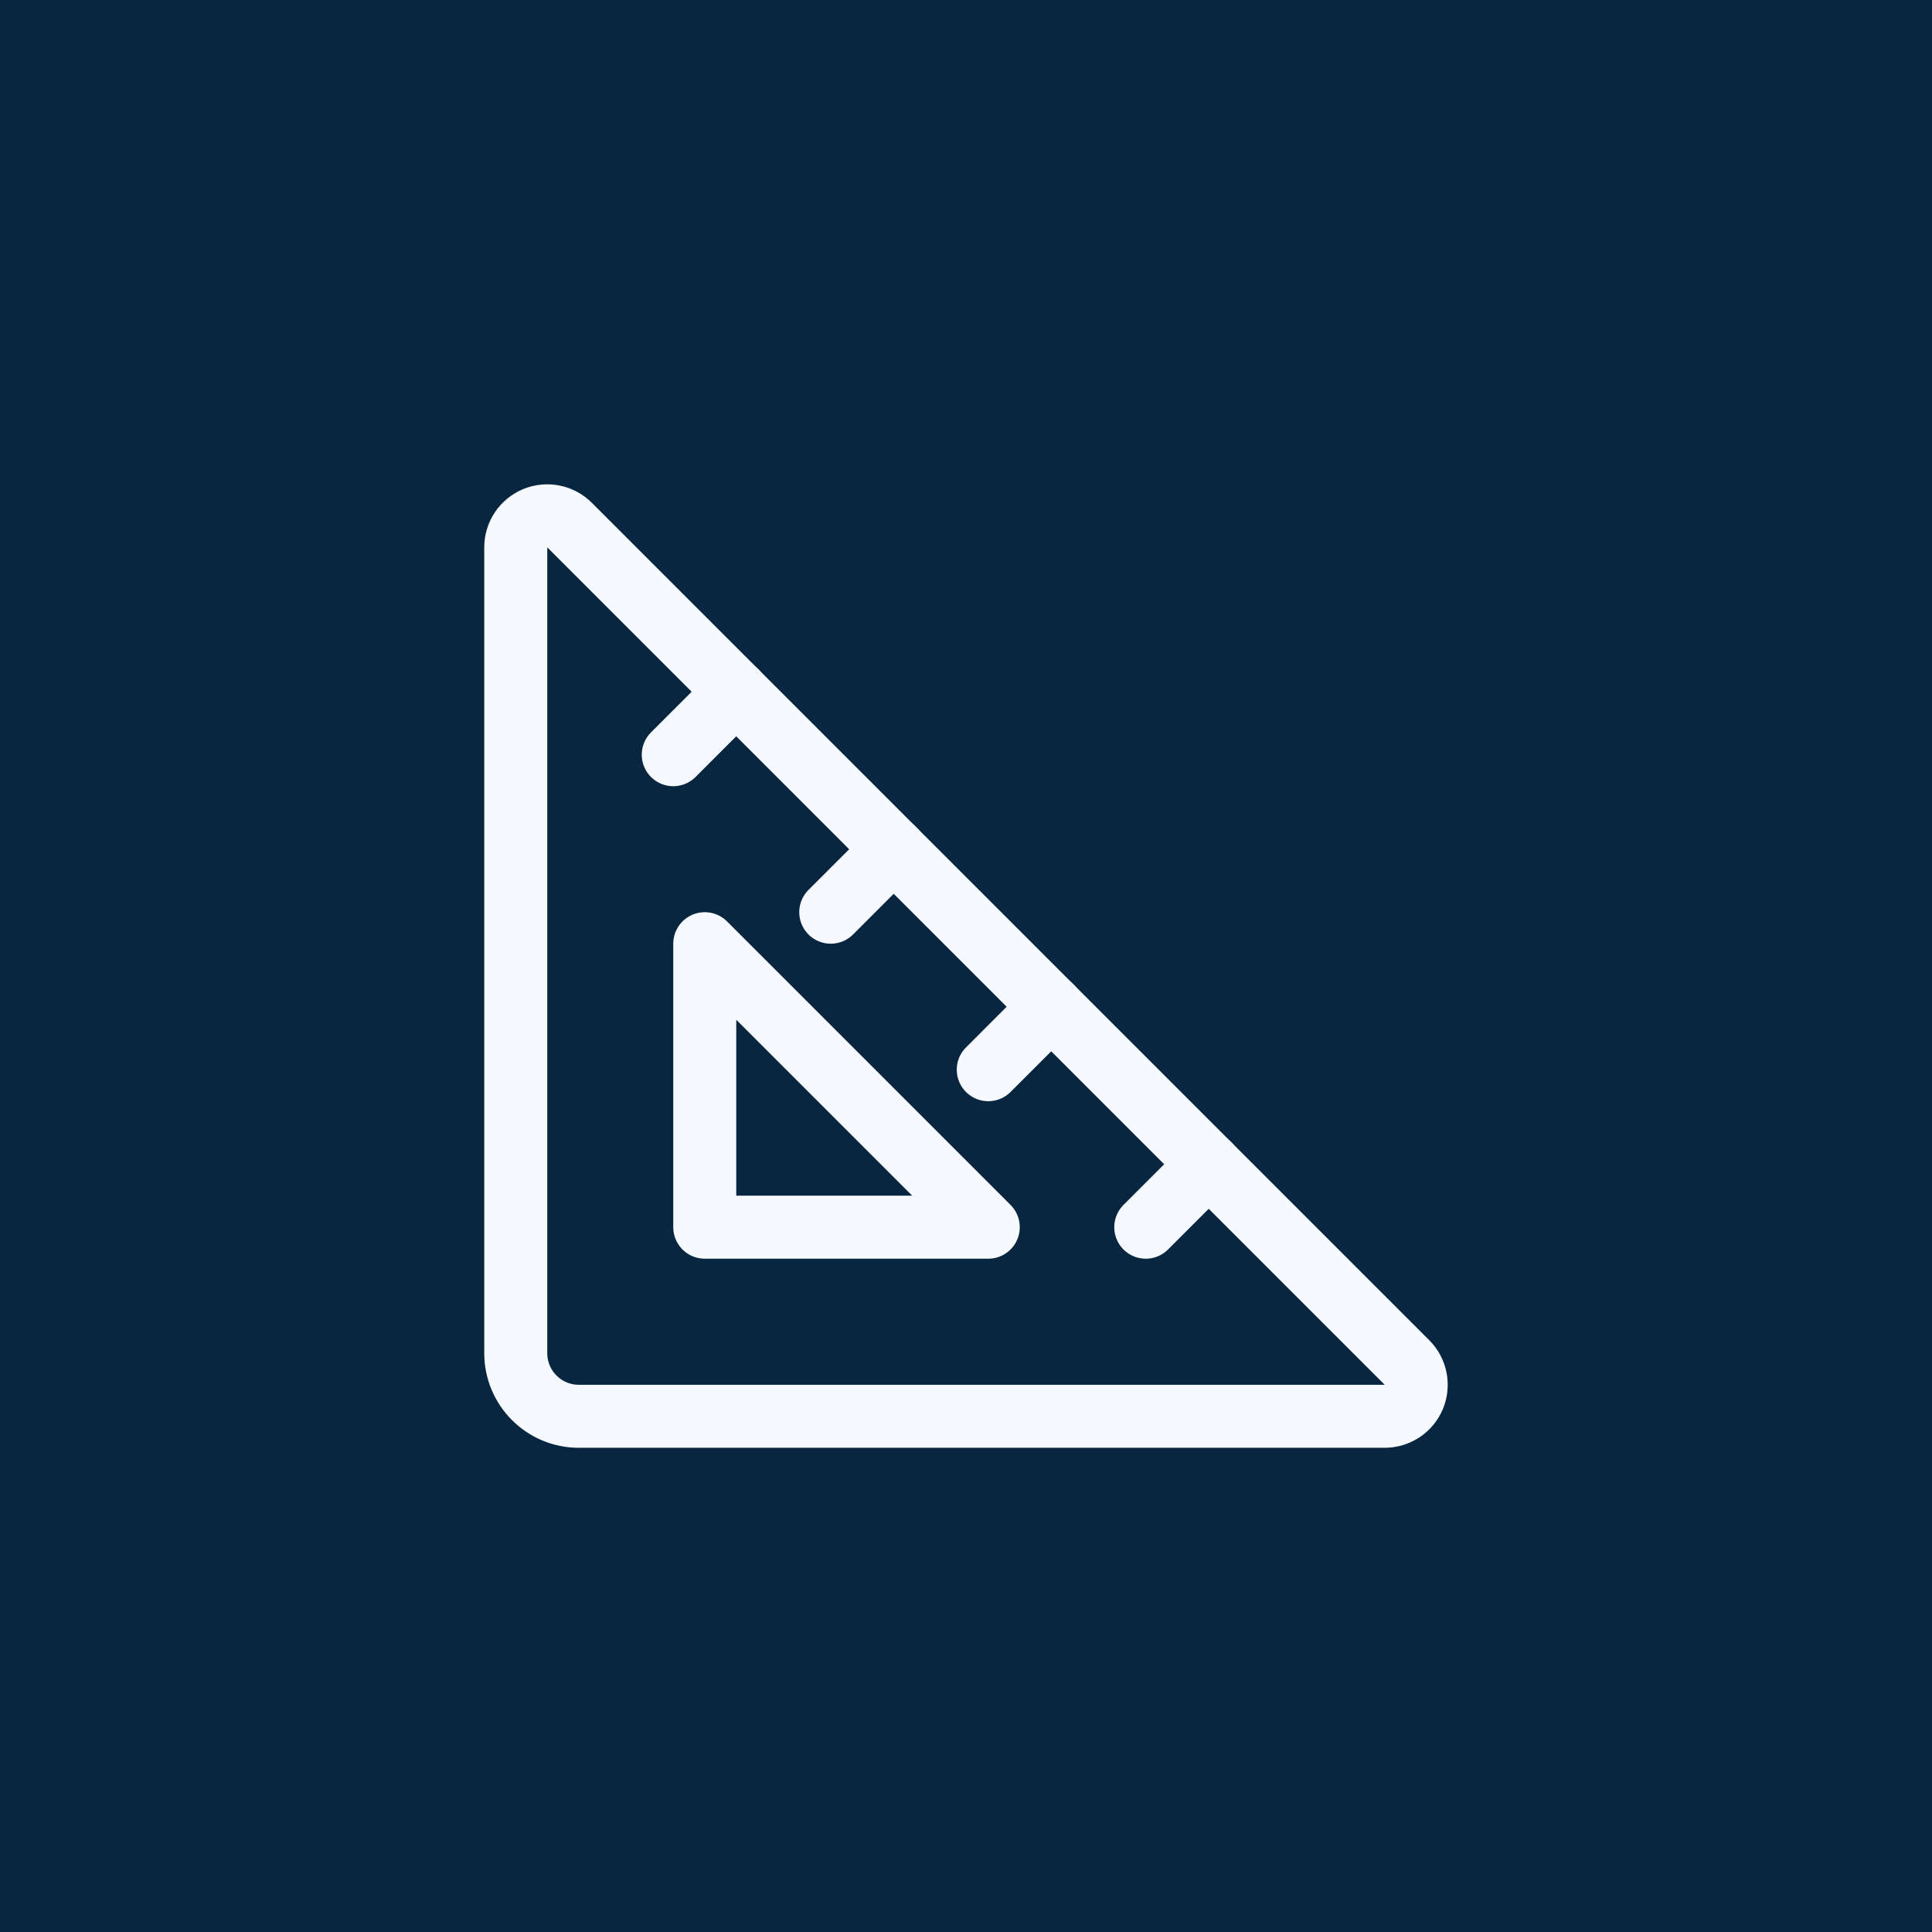 <?xml version="1.0" encoding="UTF-8"?> <svg xmlns="http://www.w3.org/2000/svg" width="46" height="46" viewBox="0 0 46 46" fill="none"><rect width="46" height="46" fill="#F6FAFF"></rect><rect width="46" height="46" fill="#092641"></rect><g clip-path="url(#clip0_730_16)"><path d="M13.56 12.501L33.5 32.441C33.605 32.545 33.676 32.679 33.705 32.825C33.734 32.97 33.719 33.121 33.663 33.258C33.606 33.395 33.51 33.512 33.387 33.594C33.263 33.676 33.118 33.721 32.97 33.721H13.78C13.382 33.721 13.001 33.563 12.72 33.281C12.438 33 12.28 32.618 12.28 32.221V13.032C12.28 12.883 12.324 12.738 12.406 12.615C12.489 12.492 12.606 12.395 12.743 12.338C12.88 12.282 13.031 12.267 13.176 12.296C13.322 12.324 13.455 12.396 13.56 12.501Z" stroke="#F6FAFF" stroke-width="1.5" stroke-linecap="round" stroke-linejoin="round"></path><path d="M16.78 22.469V29.219H23.53L16.78 22.469Z" stroke="#F6FAFF" stroke-width="1.5" stroke-linecap="round" stroke-linejoin="round"></path><path d="M17.53 16.469L16.03 17.969" stroke="#F6FAFF" stroke-width="1.5" stroke-linecap="round" stroke-linejoin="round"></path><path d="M21.28 20.219L19.78 21.719" stroke="#F6FAFF" stroke-width="1.5" stroke-linecap="round" stroke-linejoin="round"></path><path d="M25.03 23.969L23.53 25.469" stroke="#F6FAFF" stroke-width="1.5" stroke-linecap="round" stroke-linejoin="round"></path><path d="M28.78 27.719L27.28 29.219" stroke="#F6FAFF" stroke-width="1.5" stroke-linecap="round" stroke-linejoin="round"></path></g><defs><clipPath id="clip0_730_16"><rect width="24" height="24" fill="white" transform="translate(11 11)"></rect></clipPath></defs></svg> 